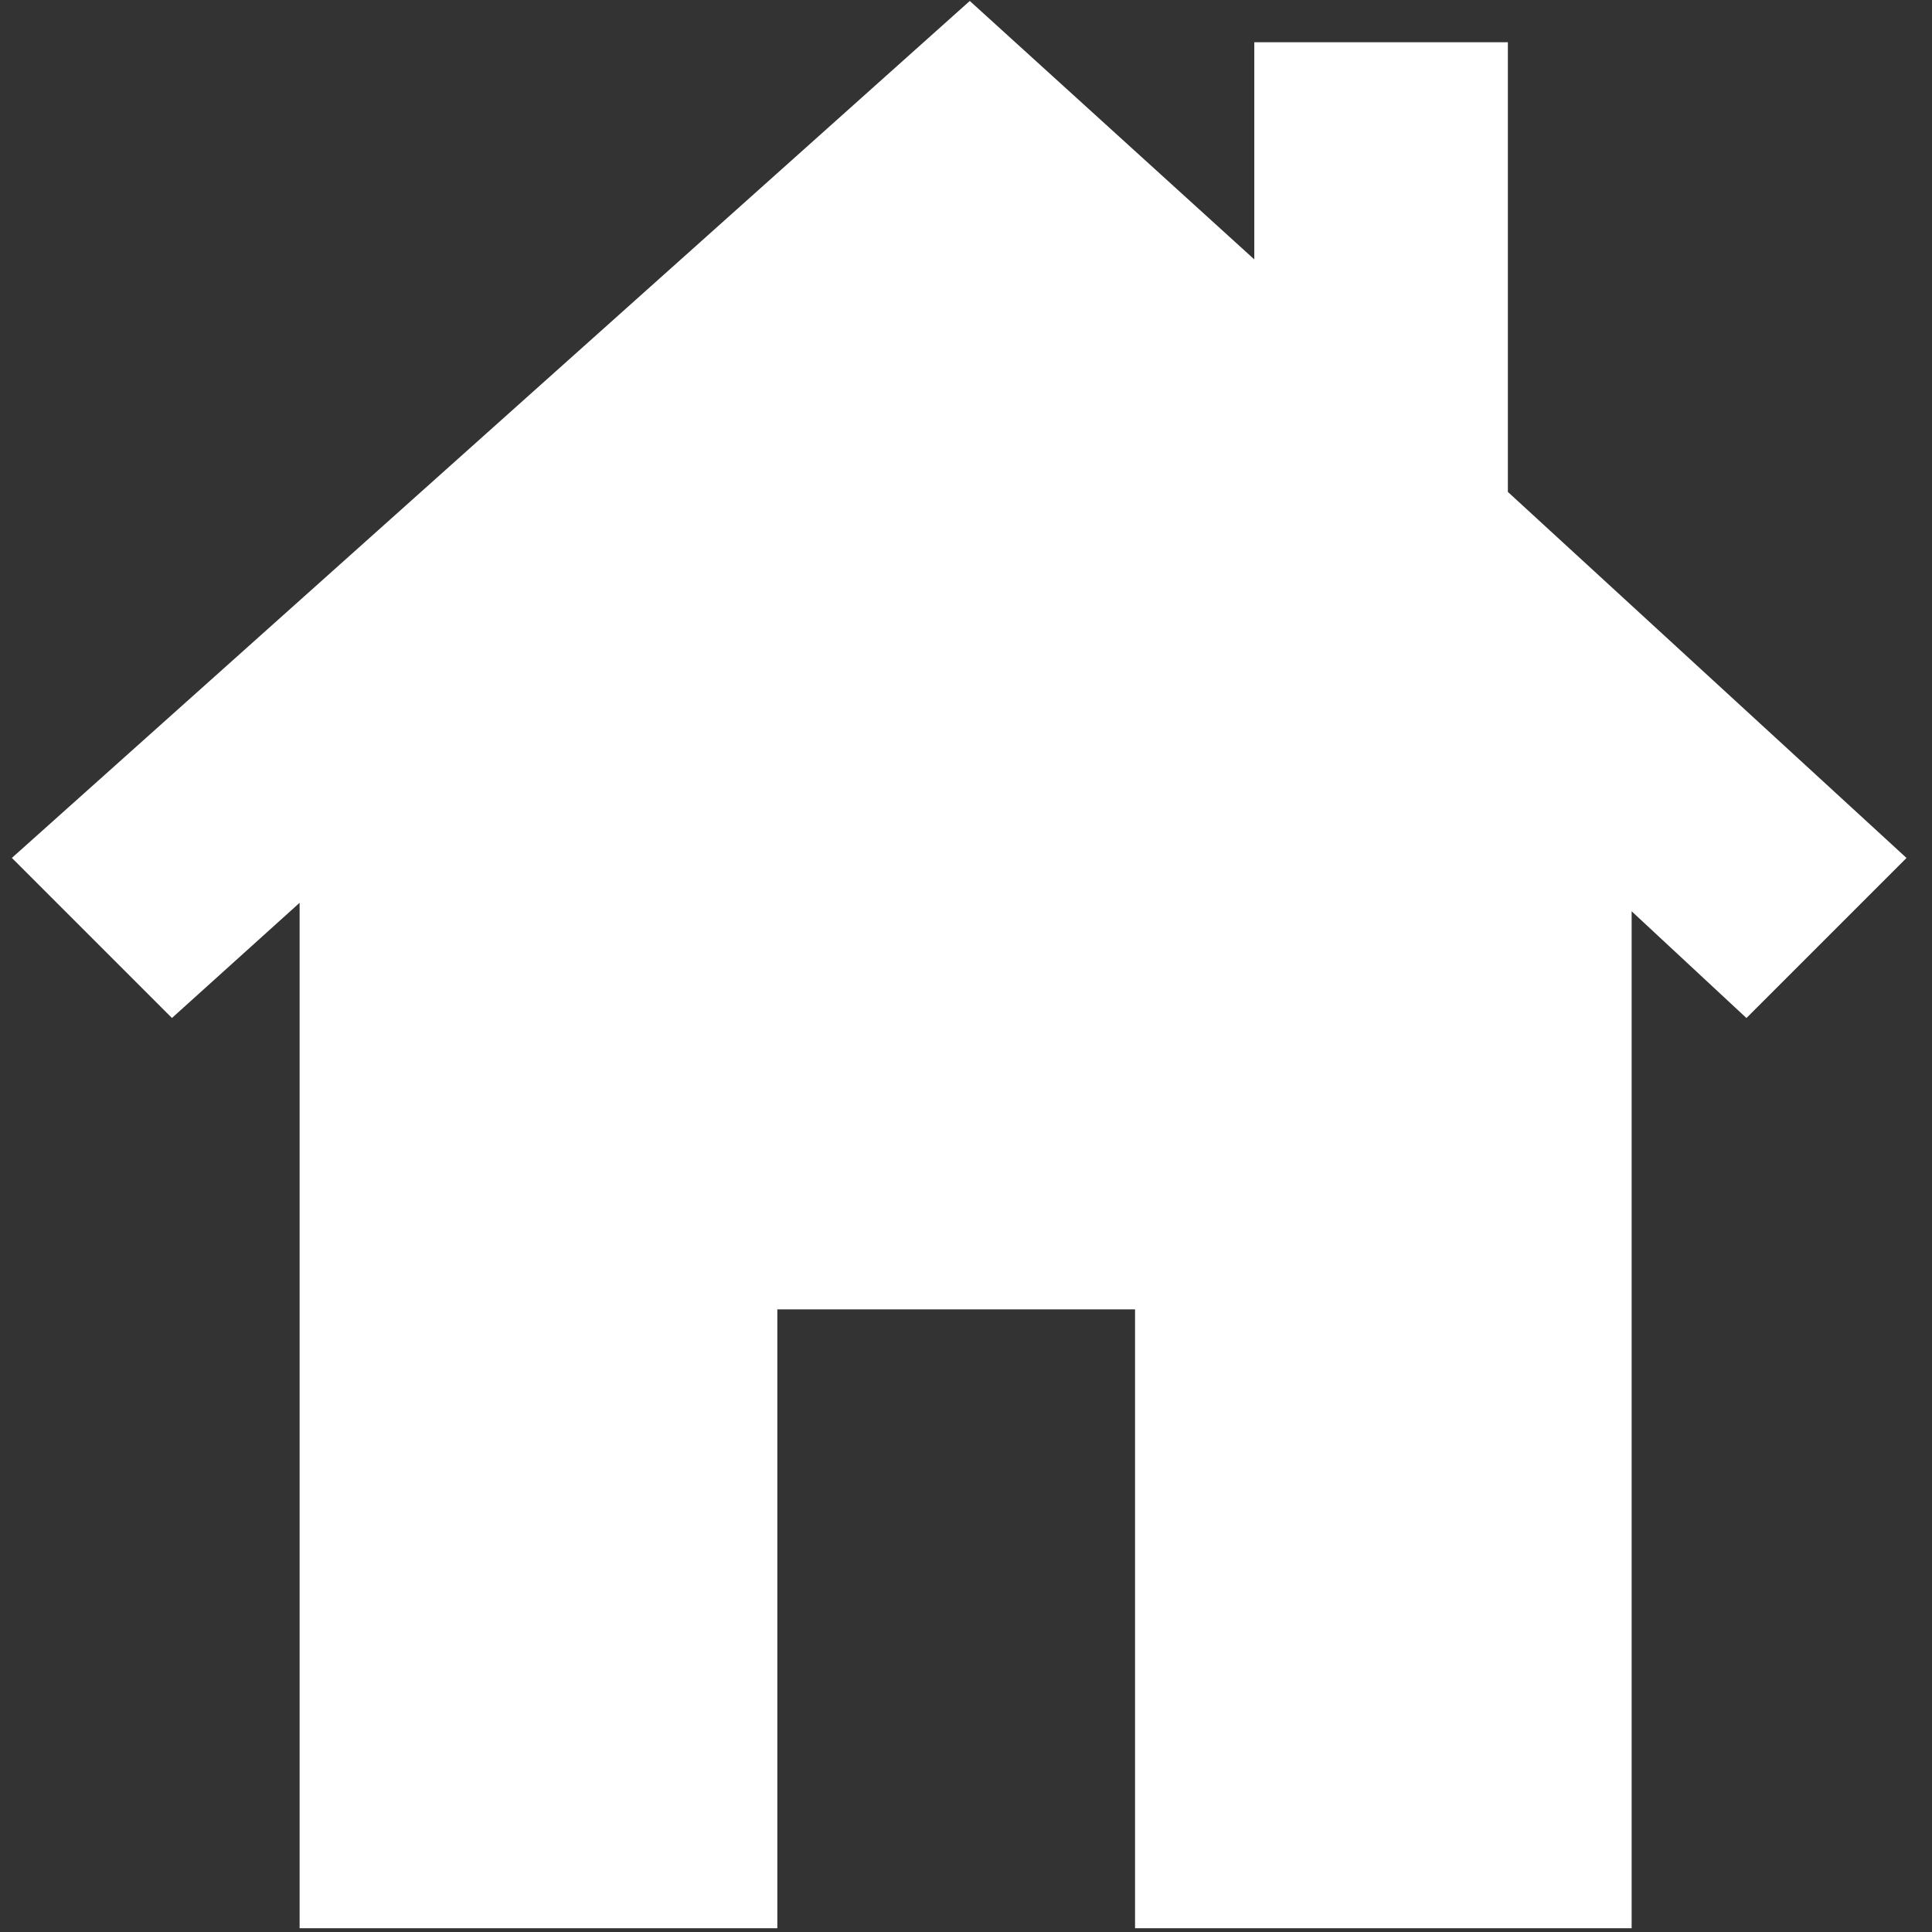 <svg xmlns="http://www.w3.org/2000/svg" xmlns:xlink="http://www.w3.org/1999/xlink" fill="#ffffff" height="800px" width="800px" id="Layer_1" viewBox="0 0 256 256" xml:space="preserve" stroke="#ffffff"><rect x="0" y="0" width="256" height="256" fill="#333333" stroke="none"/><g id="SVGRepo_bgCarrier" stroke-width="0"></g><g id="SVGRepo_tracerCarrier" stroke-linecap="round" stroke-linejoin="round"></g><g id="SVGRepo_iconCarrier"> <path d="M199.3,65.4V6.1h-32.6v29.4L128.5,0.8L2.3,113.7l20.5,20.5l17.4-15.7V255h62.3v-82h48.4v82h64.8V119.6l15.7,14.6l20.5-20.5 L199.3,65.4z"></path> </g></svg>